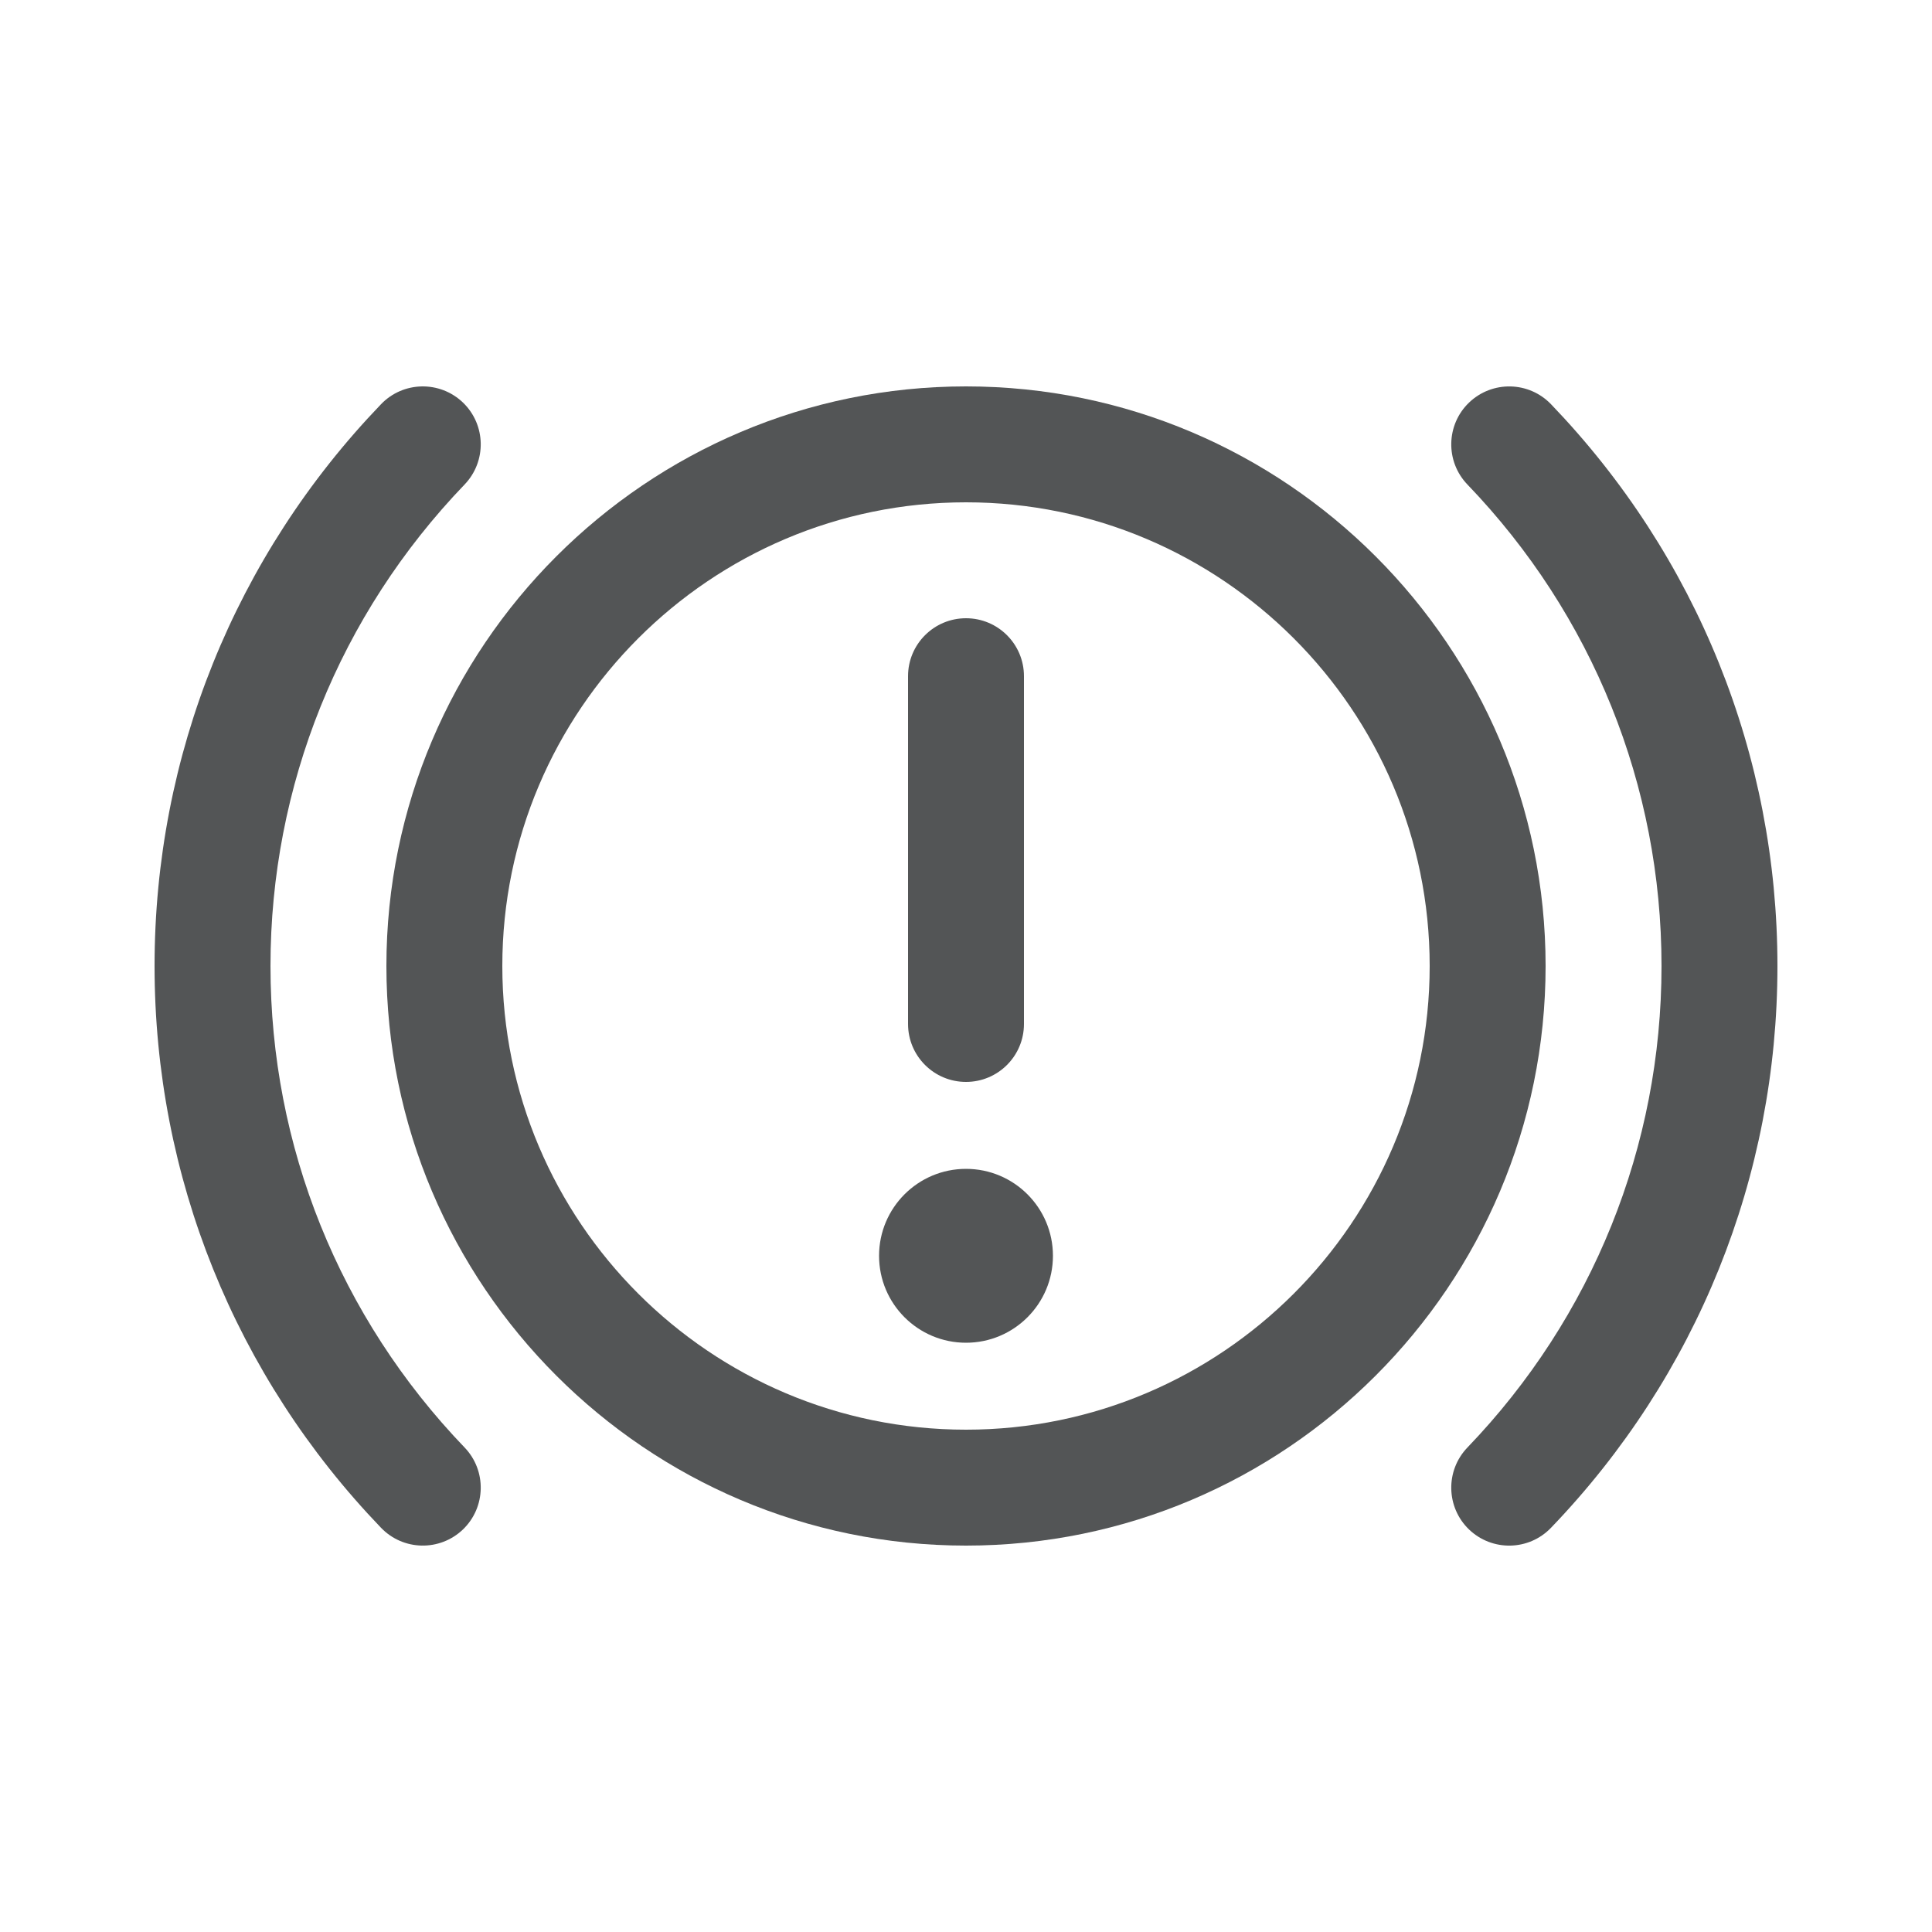<svg width="52" height="52" viewBox="0 0 52 52" fill="none" xmlns="http://www.w3.org/2000/svg">
<path d="M12.504 38.959C13.101 39.58 13.081 40.568 12.461 41.165C11.838 41.761 10.854 41.742 10.256 41.121C6.325 37.031 4.16 31.661 4.16 26C4.16 20.339 6.325 14.969 10.256 10.879C10.851 10.259 11.838 10.238 12.461 10.835C13.081 11.432 13.101 12.419 12.504 13.041C9.136 16.547 7.28 21.149 7.28 26C7.28 30.851 9.136 35.453 12.504 38.959Z" fill="#535556"/>
<path d="M41.745 10.879C45.675 14.969 47.84 20.339 47.84 26C47.84 31.662 45.675 37.032 41.745 41.121C41.147 41.743 40.162 41.762 39.539 41.166C38.919 40.569 38.899 39.581 39.496 38.96C42.865 35.453 44.72 30.851 44.72 26C44.72 21.15 42.865 16.547 39.496 13.041C38.899 12.42 38.919 11.433 39.539 10.836C40.162 10.239 41.148 10.259 41.745 10.879Z" fill="#535556"/>
<path d="M26 10.4C17.399 10.4 10.4 17.398 10.4 26C10.4 34.602 17.399 41.6 26 41.6C34.601 41.6 41.6 34.602 41.6 26C41.6 17.398 34.601 10.4 26 10.4ZM26 38.48C19.119 38.48 13.52 32.881 13.52 26C13.52 19.119 19.119 13.52 26 13.52C32.881 13.52 38.48 19.119 38.48 26C38.48 32.881 32.881 38.48 26 38.48Z" fill="#535556"/>
<path d="M24.44 27.56V18.2C24.44 17.338 25.138 16.64 26 16.64C26.862 16.64 27.56 17.338 27.56 18.2V27.56C27.56 28.422 26.862 29.12 26 29.12C25.138 29.12 24.44 28.422 24.44 27.56Z" fill="#535556"/>
<path d="M28.34 33.8C28.34 35.092 27.292 36.14 26 36.14C24.708 36.14 23.66 35.092 23.66 33.8C23.66 32.508 24.708 31.46 26 31.46C27.292 31.46 28.34 32.508 28.34 33.8Z" fill="#535556"/>
</svg>
